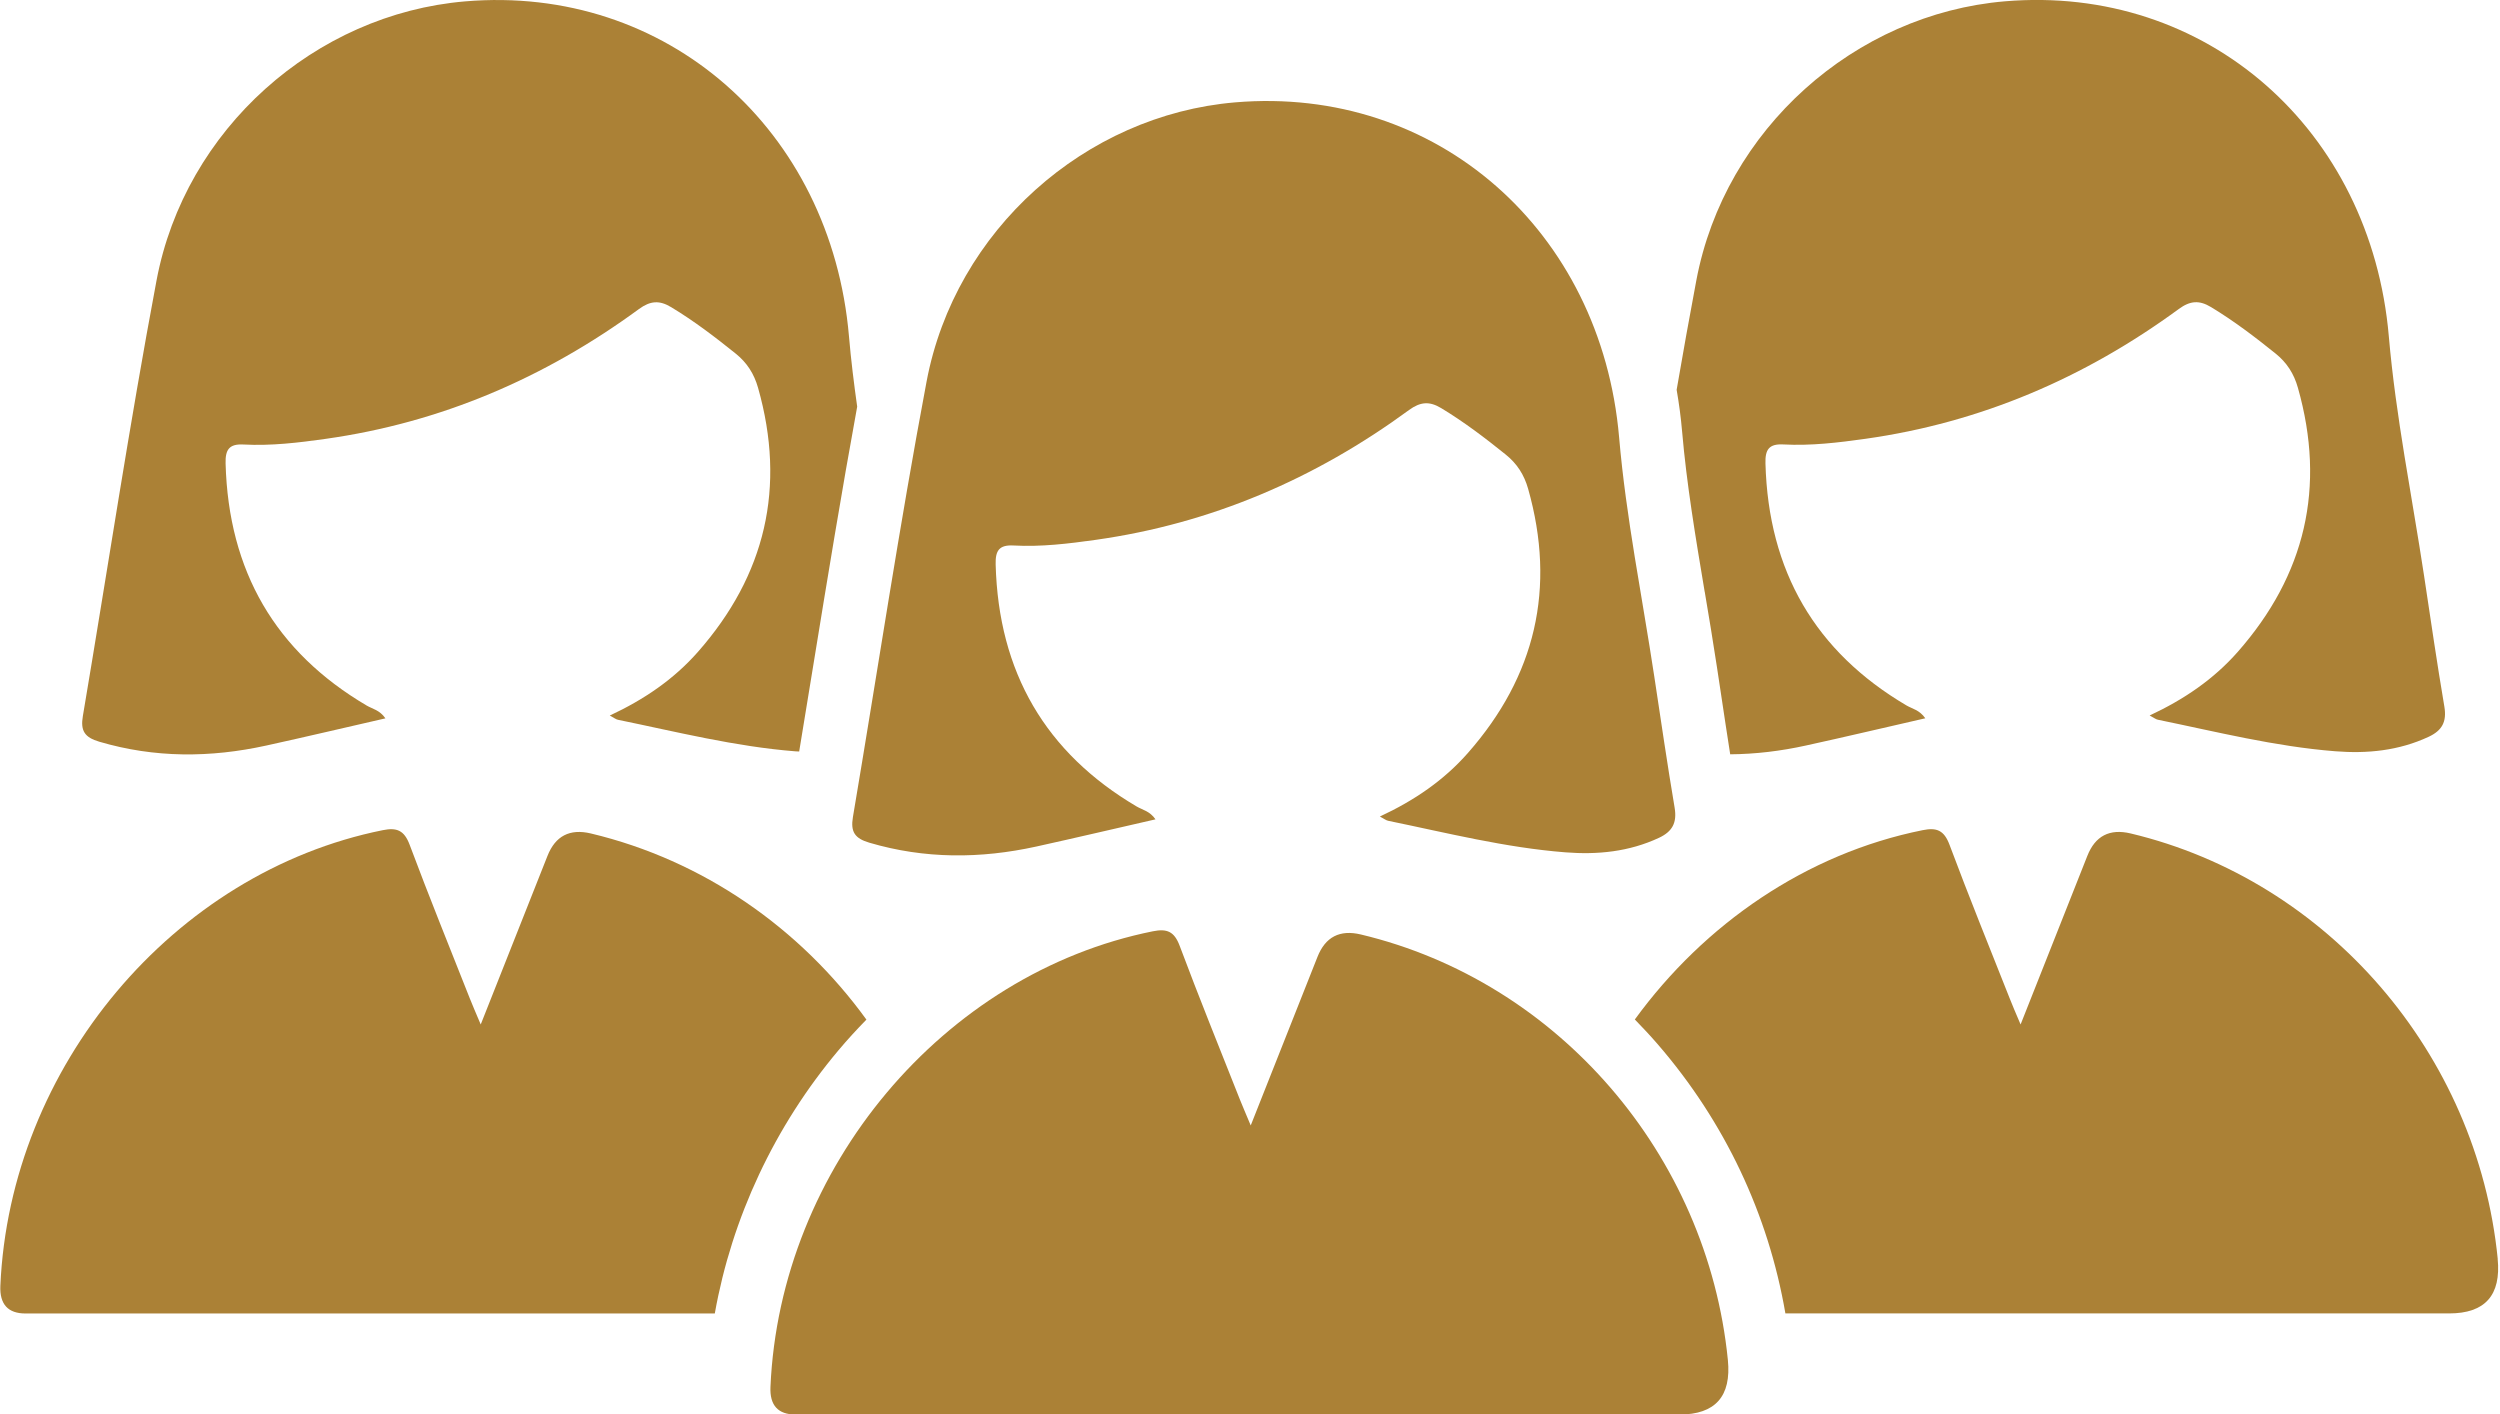 <?xml version="1.0" encoding="UTF-8"?> <svg xmlns="http://www.w3.org/2000/svg" width="76" height="43" viewBox="0 0 76 43" fill="none"><g clip-path="url(#clip0_900_1547)"><path d="M75.931 38.271C75.31 32.03 70.767 26.767 64.773 25.337C64.134 25.184 63.694 25.412 63.455 26.019C62.801 27.676 62.144 29.333 61.426 31.144C61.27 30.772 61.175 30.563 61.093 30.347C60.479 28.795 59.85 27.247 59.266 25.683C59.1 25.238 58.874 25.151 58.45 25.237C54.913 25.948 51.811 28.089 49.699 30.992C49.94 31.239 50.178 31.494 50.405 31.757C52.432 34.105 53.757 36.911 54.276 39.928C61.002 39.928 67.73 39.928 74.455 39.928C75.547 39.928 76.038 39.374 75.929 38.267L75.931 38.271Z" fill="#AB8136"></path><path d="M26.339 30.996C24.324 28.216 21.378 26.152 17.961 25.337C17.322 25.185 16.883 25.412 16.643 26.02C15.989 27.676 15.332 29.333 14.614 31.144C14.458 30.772 14.364 30.563 14.28 30.347C13.667 28.795 13.038 27.247 12.454 25.683C12.288 25.239 12.062 25.152 11.638 25.237C5.269 26.52 0.301 32.433 0.011 39.09C-0.013 39.65 0.242 39.93 0.777 39.93C7.761 39.93 14.745 39.93 21.73 39.93C22.246 37.026 23.544 34.242 25.491 31.927C25.763 31.603 26.048 31.294 26.341 30.994L26.339 30.996Z" fill="#AB8136"></path><path d="M51.824 17.991C51.95 18.734 52.077 19.503 52.193 20.266L52.318 21.093C52.409 21.698 52.501 22.315 52.598 22.931C53.365 22.925 54.135 22.833 54.904 22.663C56.104 22.4 57.298 22.117 58.529 21.836C58.355 21.583 58.133 21.549 57.956 21.445C55.186 19.812 53.759 17.364 53.67 14.088C53.658 13.673 53.772 13.487 54.214 13.511C55.051 13.556 55.884 13.456 56.714 13.339C60.211 12.845 63.374 11.49 66.236 9.393C66.581 9.14 66.859 9.12 67.216 9.336C67.906 9.753 68.545 10.239 69.174 10.745C69.519 11.022 69.735 11.358 69.856 11.787C70.715 14.814 70.078 17.483 68.032 19.812C67.299 20.646 66.402 21.259 65.349 21.751C65.478 21.818 65.536 21.868 65.6 21.88C67.388 22.247 69.162 22.694 70.987 22.838C71.963 22.916 72.921 22.823 73.832 22.398C74.237 22.208 74.387 21.945 74.308 21.478C74.084 20.156 73.891 18.825 73.691 17.499C73.324 15.075 72.831 12.661 72.62 10.223C72.076 3.944 67.075 -0.478 60.947 0.04C56.392 0.425 52.434 3.922 51.568 8.527C51.359 9.632 51.161 10.741 50.97 11.85C51.043 12.267 51.099 12.691 51.136 13.117C51.275 14.723 51.541 16.308 51.822 17.989L51.824 17.991Z" fill="#AB8136"></path><path d="M26.059 12.366C25.959 11.655 25.87 10.941 25.809 10.225C25.267 3.944 20.265 -0.478 14.138 0.042C9.582 0.427 5.624 3.924 4.758 8.529C3.93 12.926 3.265 17.354 2.519 21.767C2.441 22.22 2.576 22.417 3.018 22.548C4.706 23.046 6.393 23.038 8.093 22.665C9.292 22.402 10.486 22.119 11.717 21.838C11.543 21.585 11.322 21.552 11.144 21.447C8.374 19.814 6.947 17.366 6.858 14.09C6.847 13.675 6.961 13.489 7.402 13.513C8.239 13.558 9.073 13.458 9.902 13.341C13.399 12.847 16.562 11.492 19.424 9.395C19.77 9.142 20.047 9.122 20.404 9.338C21.095 9.755 21.733 10.241 22.362 10.747C22.707 11.024 22.923 11.36 23.045 11.789C23.903 14.816 23.267 17.485 21.22 19.814C20.487 20.648 19.59 21.261 18.537 21.753C18.666 21.82 18.724 21.87 18.788 21.882C20.576 22.249 22.35 22.696 24.175 22.84C24.215 22.845 24.256 22.845 24.295 22.846C24.447 21.921 24.597 20.996 24.746 20.09C25.159 17.556 25.585 14.948 26.058 12.364L26.059 12.366Z" fill="#AB8136"></path><path d="M41.947 24.823C43 24.333 43.897 23.72 44.63 22.884C46.675 20.555 47.311 17.886 46.455 14.859C46.333 14.43 46.117 14.094 45.772 13.817C45.143 13.311 44.505 12.825 43.814 12.408C43.458 12.192 43.18 12.212 42.834 12.465C39.97 14.563 36.809 15.917 33.312 16.411C32.483 16.528 31.649 16.629 30.812 16.583C30.369 16.559 30.257 16.743 30.268 17.16C30.355 20.436 31.785 22.884 34.554 24.517C34.732 24.622 34.953 24.655 35.127 24.908C33.897 25.189 32.703 25.47 31.503 25.735C29.804 26.108 28.116 26.116 26.428 25.618C25.987 25.488 25.852 25.29 25.929 24.837C26.675 20.424 27.339 15.996 28.168 11.599C29.036 6.995 32.992 3.497 37.548 3.112C43.675 2.594 48.677 7.014 49.221 13.295C49.431 15.735 49.925 18.147 50.291 20.571C50.492 21.899 50.685 23.228 50.908 24.55C50.987 25.015 50.837 25.28 50.432 25.47C49.522 25.895 48.563 25.988 47.587 25.911C45.762 25.768 43.988 25.32 42.2 24.952C42.134 24.938 42.077 24.89 41.949 24.823H41.947Z" fill="#AB8136"></path><path d="M38.022 34.214C38.74 32.401 39.398 30.746 40.051 29.09C40.291 28.482 40.73 28.255 41.369 28.408C47.364 29.837 51.904 35.102 52.527 41.341C52.638 42.448 52.146 43.002 51.053 43.002C42.098 43.002 33.143 43.002 24.187 43.002C23.652 43.002 23.397 42.722 23.422 42.162C23.711 35.503 28.679 29.592 35.048 28.311C35.473 28.226 35.698 28.311 35.864 28.758C36.449 30.321 37.077 31.869 37.691 33.421C37.776 33.635 37.868 33.844 38.024 34.218L38.022 34.214Z" fill="#AB8136"></path></g><defs><clipPath id="clip0_900_1547"><rect width="76" height="43" fill="white"></rect></clipPath></defs></svg> 